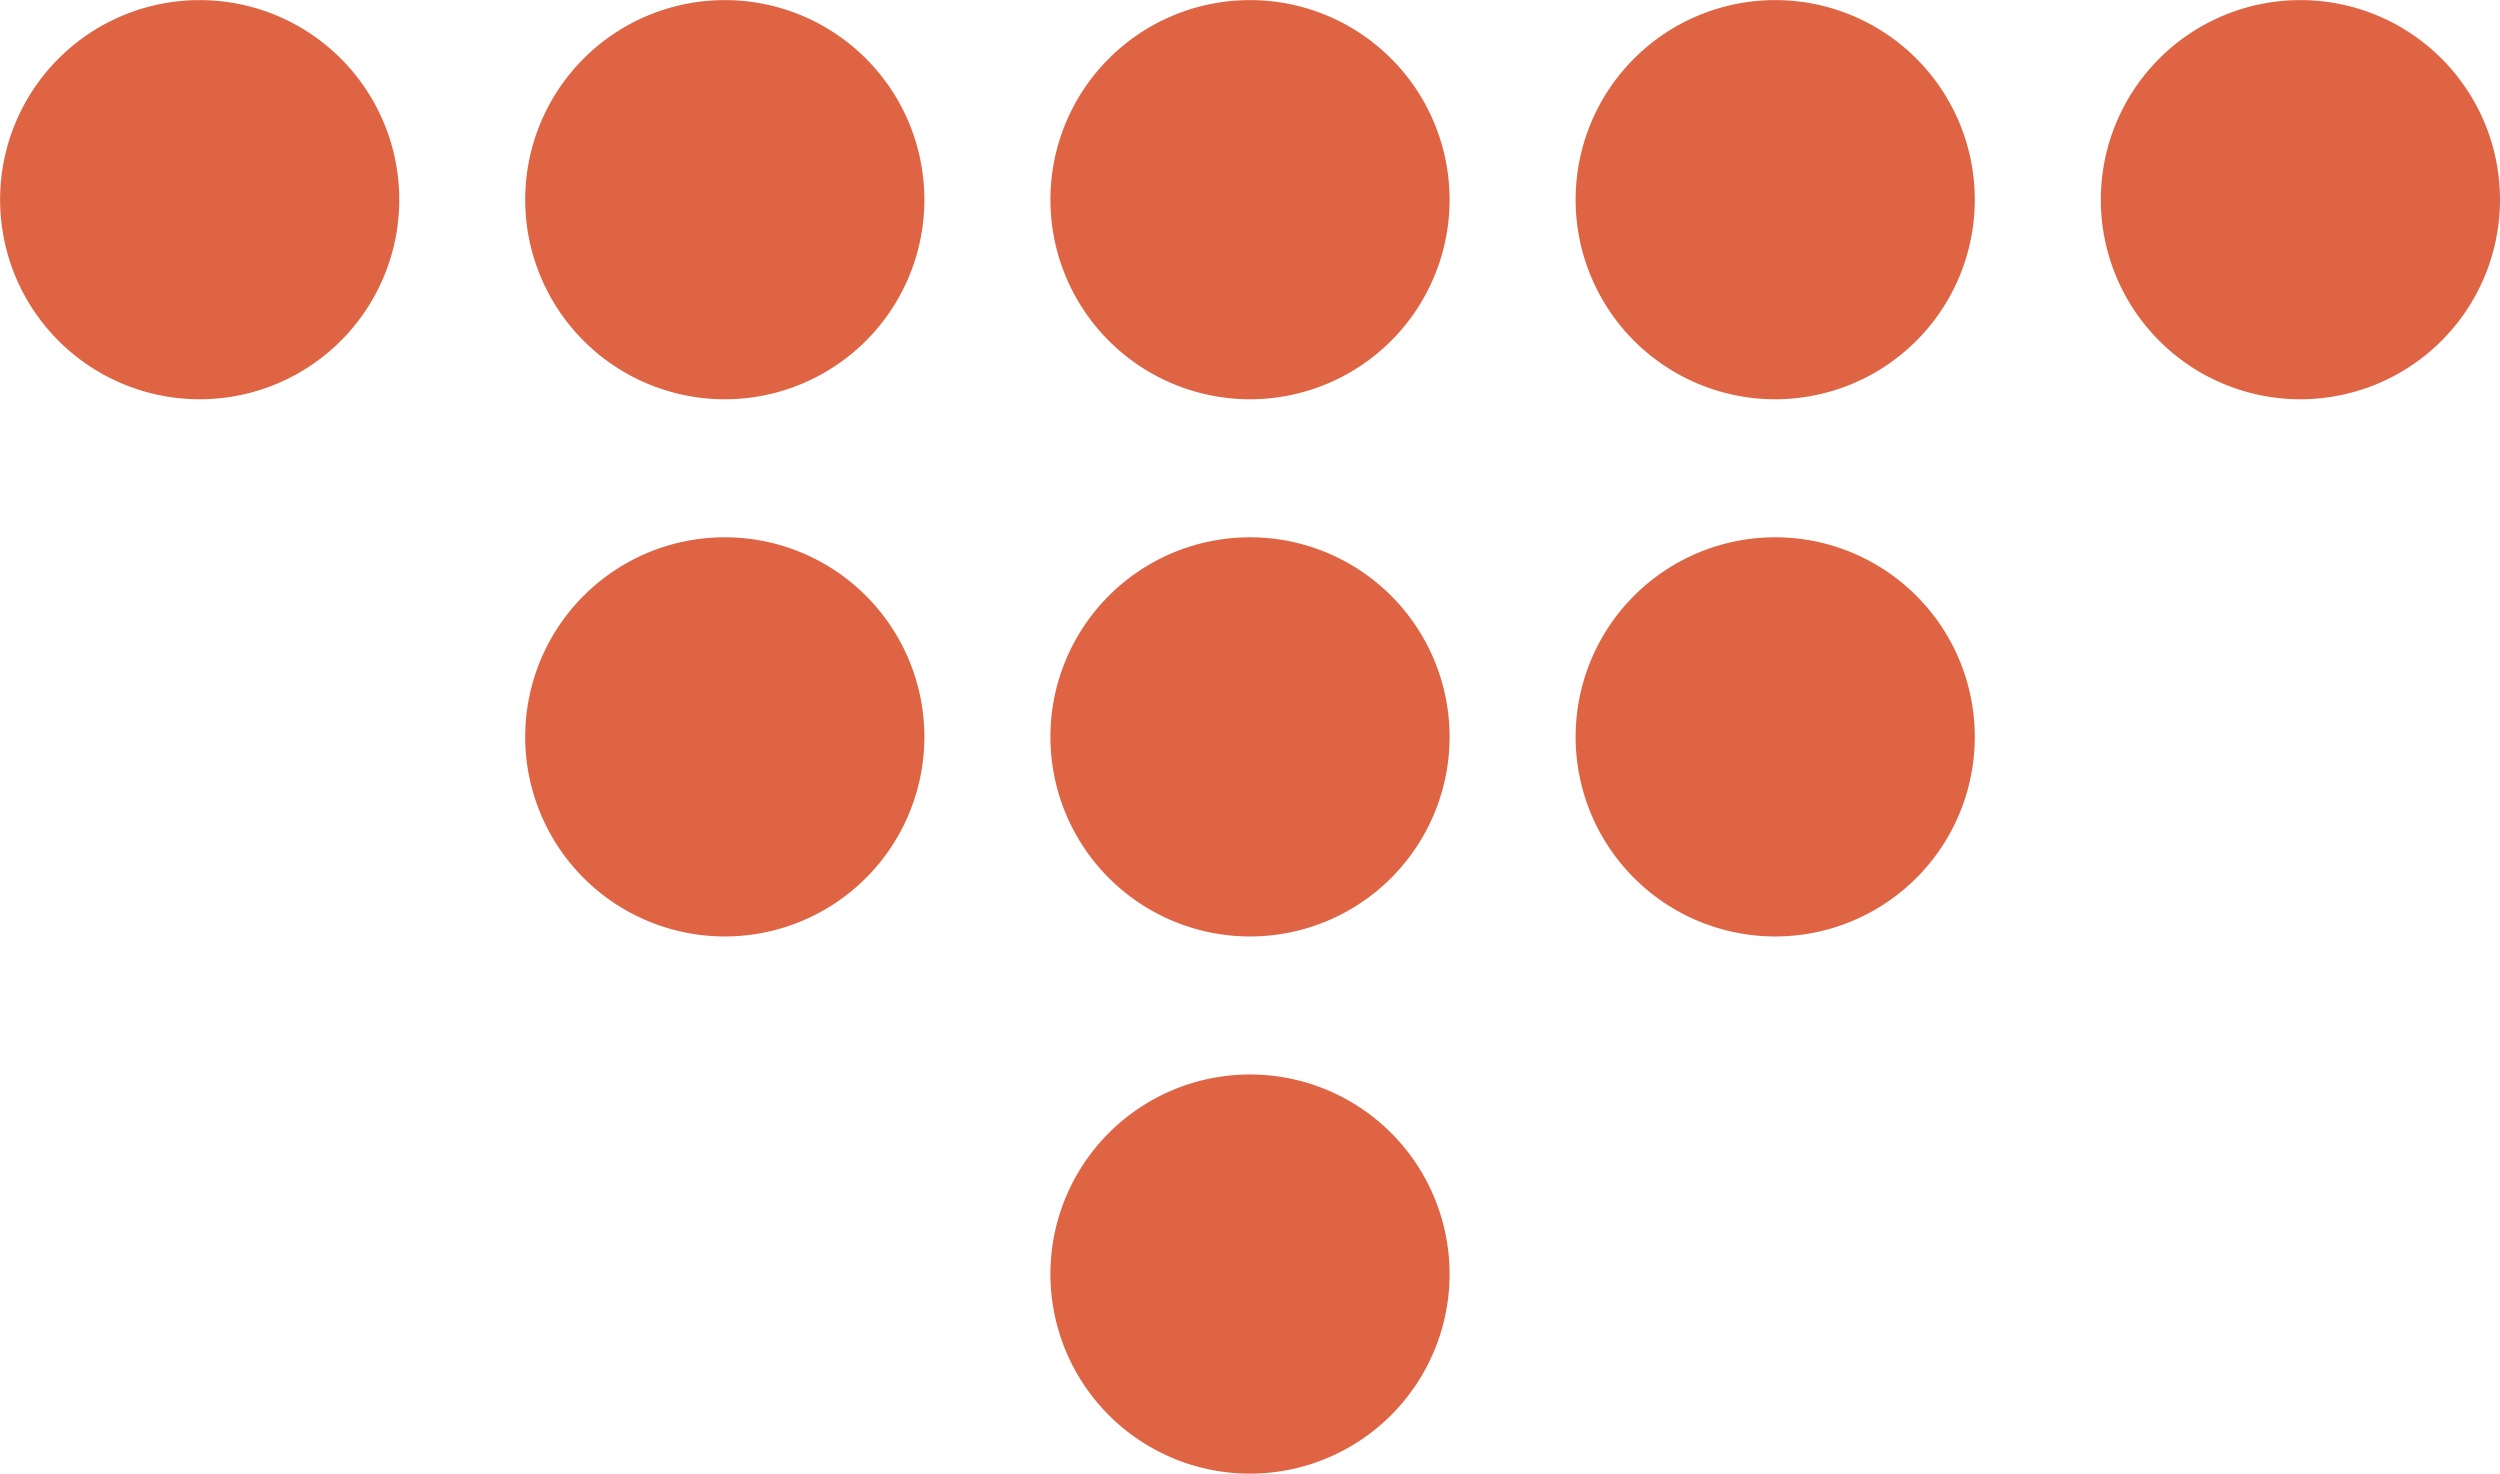 <svg xmlns="http://www.w3.org/2000/svg" width="24" height="14.147" viewBox="0 0 24 14.147"><defs><style>.a{fill:#de6444;}</style></defs><g transform="translate(24) rotate(90)"><path class="a" d="M1.916,0A1.916,1.916,0,1,0,3.833,1.916,1.917,1.917,0,0,0,1.916,0Z"/><path class="a" d="M1.916,0A1.916,1.916,0,1,0,3.833,1.916,1.916,1.916,0,0,0,1.916,0Z" transform="translate(0 5.042)"/><path class="a" d="M1.916,0A1.916,1.916,0,1,0,3.833,1.916,1.916,1.916,0,0,0,1.916,0Z" transform="translate(0 10.084)"/><path class="a" d="M1.916,0A1.916,1.916,0,1,0,3.833,1.916,1.916,1.916,0,0,0,1.916,0Z" transform="translate(0 15.126)"/><path class="a" d="M1.916,0A1.916,1.916,0,1,0,3.833,1.916,1.916,1.916,0,0,0,1.916,0Z" transform="translate(0 20.167)"/><path class="a" d="M1.916,0A1.916,1.916,0,1,0,3.833,1.916,1.916,1.916,0,0,0,1.916,0Z" transform="translate(5.157 5.042)"/><path class="a" d="M1.916,0A1.916,1.916,0,1,0,3.833,1.916,1.916,1.916,0,0,0,1.916,0Z" transform="translate(5.157 10.084)"/><path class="a" d="M1.916,0A1.916,1.916,0,1,0,3.833,1.916,1.916,1.916,0,0,0,1.916,0Z" transform="translate(5.157 15.126)"/><path class="a" d="M1.917,0A1.916,1.916,0,1,0,3.833,1.916,1.917,1.917,0,0,0,1.917,0Z" transform="translate(10.314 10.084)"/></g></svg>